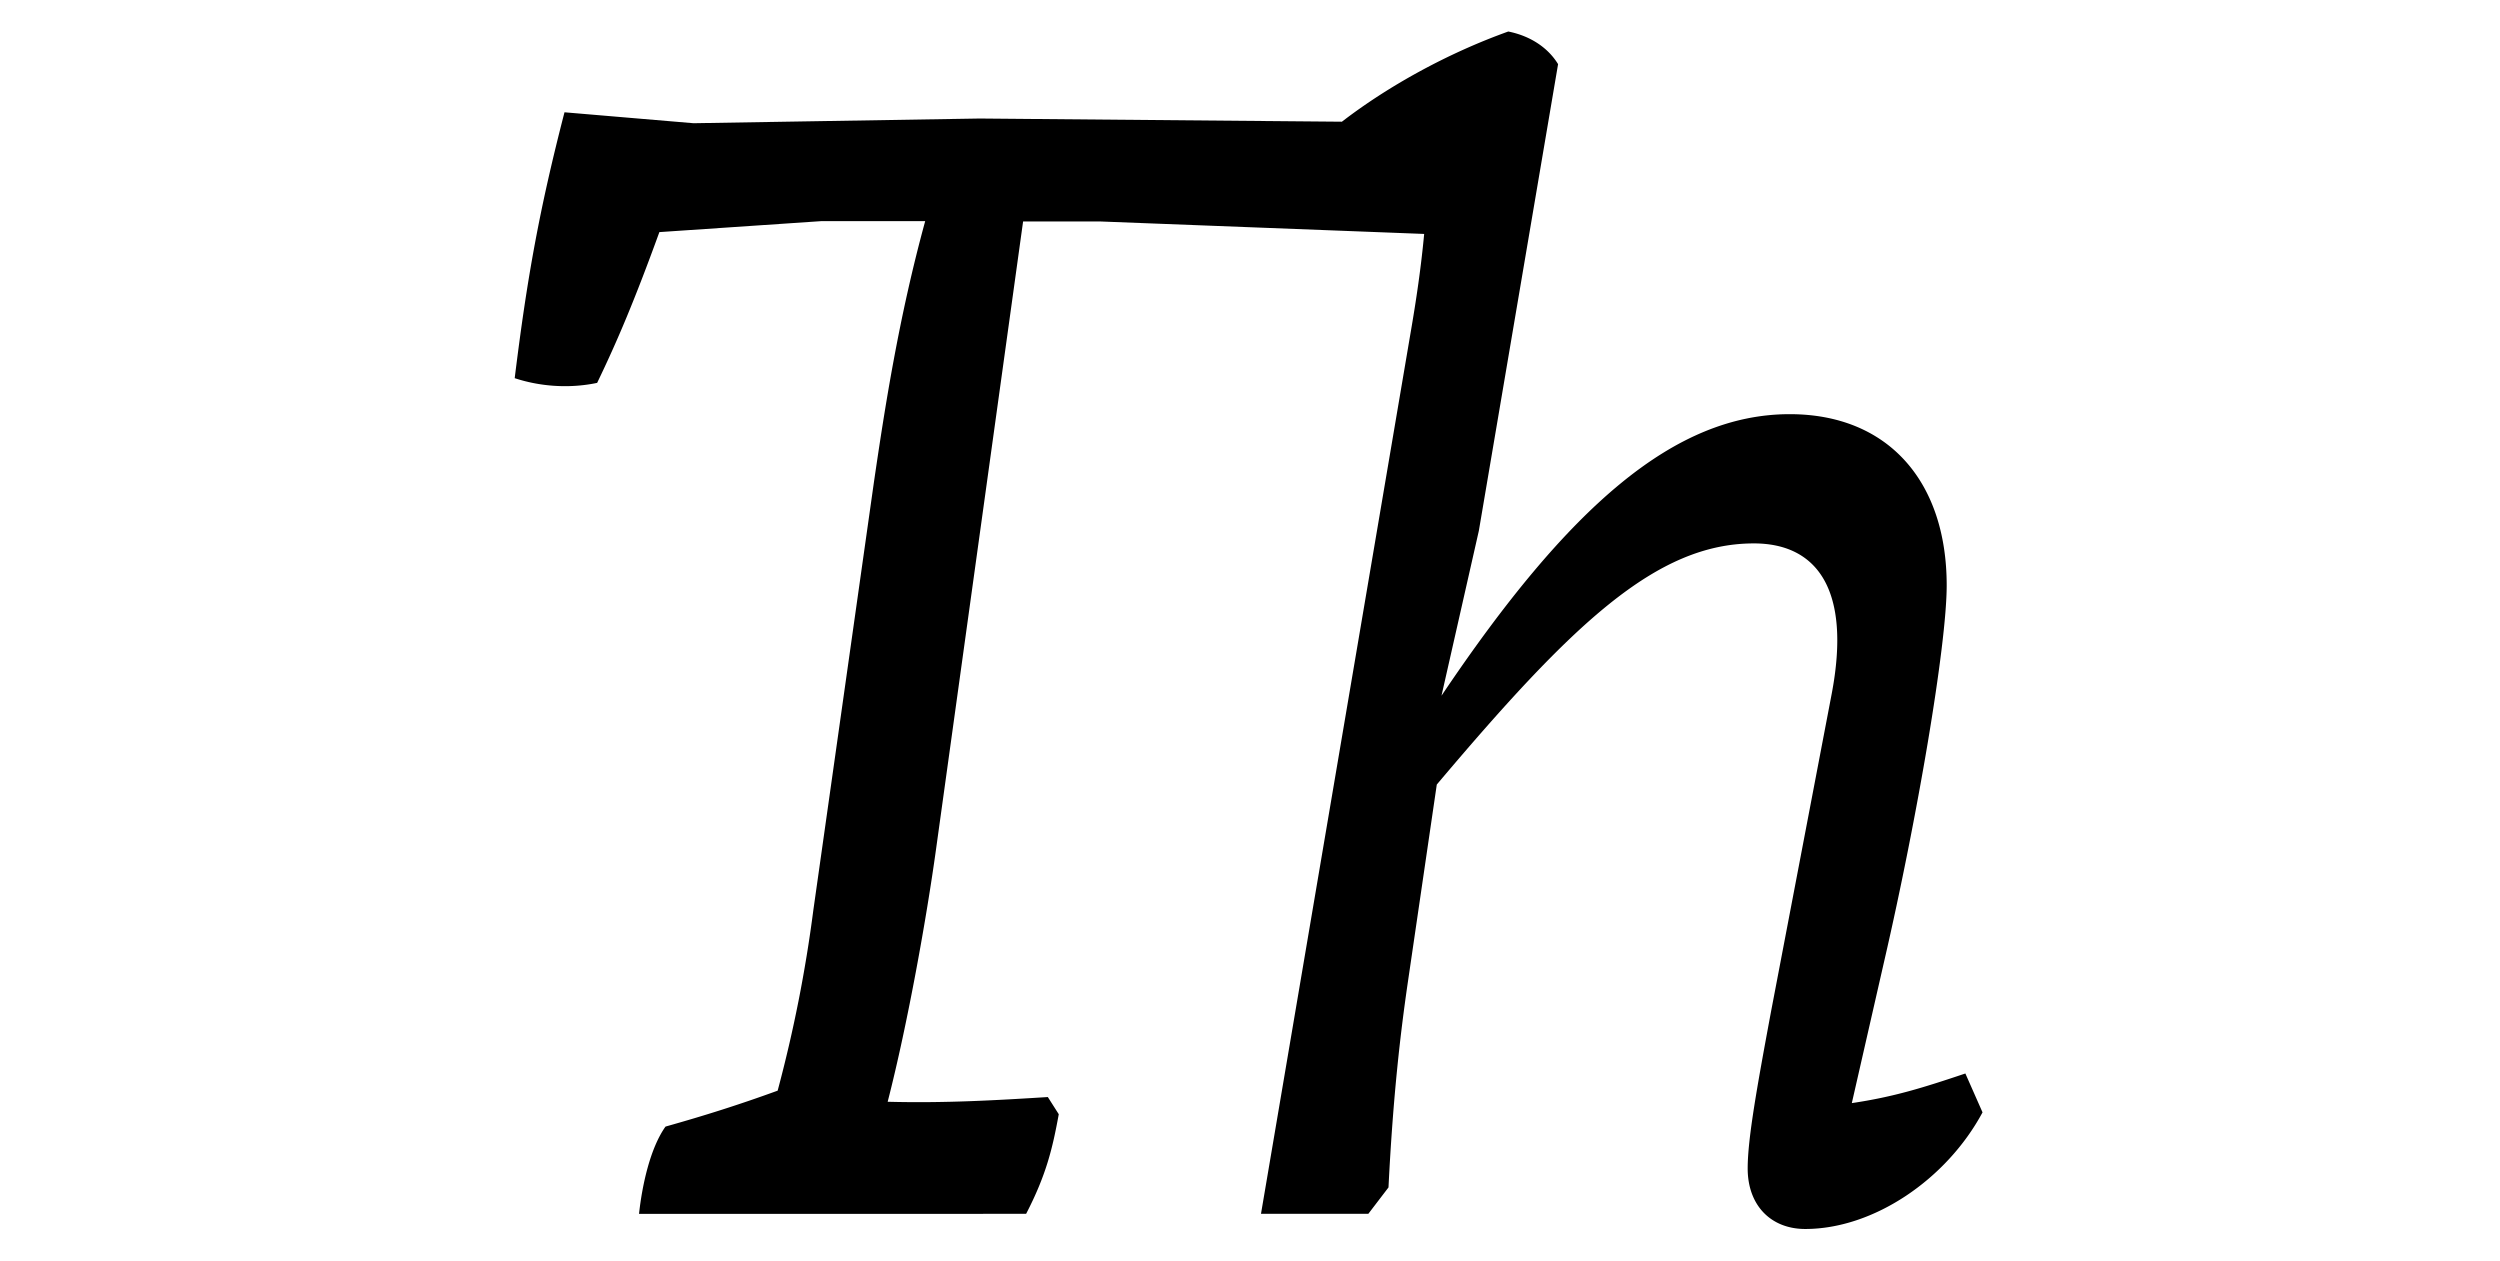 <svg width="238" height="120" fill="none" xmlns="http://www.w3.org/2000/svg"><path d="M63.382 107.244c3.7-1.042 6.95-2.067 10.65-3.413a131.304 131.304 0 0 0 3.396-17.173l5.765-40.724c1.041-7.113 2.37-15.7 4.885-24.88h-9.913l-15.392 1.042c-2.37 6.52-4.004 10.365-5.925 14.354-2.82.593-5.622.289-7.848-.448 1.185-9.629 2.37-16.133 4.74-25.312l12.285 1.041 27.242-.448 34.482.304c4.436-3.412 10.074-6.52 15.84-8.587 2.226.449 3.843 1.634 4.74 3.108l-7.543 44.424-3.556 15.7c12.14-18.071 22.198-26.802 33.153-26.802 9.321 0 14.942 6.36 14.942 16.293 0 5.767-2.818 22.204-5.925 35.677l-3.107 13.617c4.004-.593 6.806-1.474 10.81-2.82l1.634 3.701c-3.412 6.36-10.362 11.102-16.881 11.102-3.251 0-5.477-2.227-5.477-5.767 0-2.82.881-7.706 2.226-14.947l5.766-30.198c1.922-10.061-1.474-14.354-7.4-14.354-9.321 0-17.312 7.705-30.189 22.957l-2.819 19.256c-.592 4.15-1.329 10.061-1.778 19.096l-1.921 2.515h-10.218l14.205-83.657c.593-3.413 1.041-6.52 1.33-9.629l-30.782-1.185h-7.4l-8.296 59.82c-.88 6.36-2.658 16.436-4.596 23.982 5.477.144 10.362-.144 15.247-.449l1.041 1.634c-.593 3.252-1.186 5.767-3.107 9.484H60.836c.288-2.659 1.04-6.216 2.514-8.298l.032-.016Z" fill="#000"/></svg>